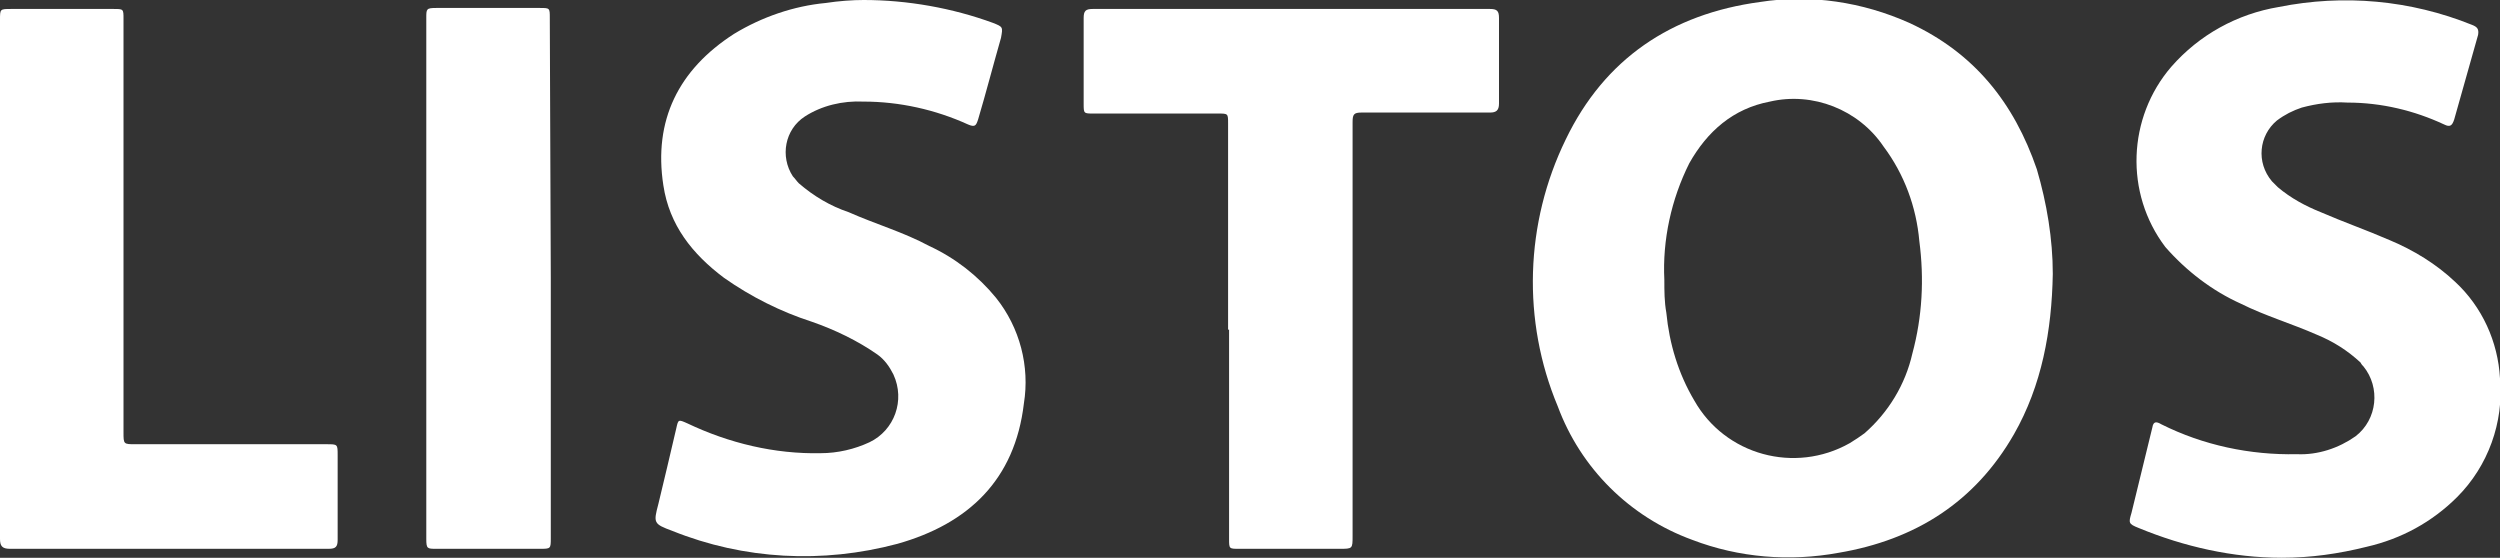 <?xml version="1.0" encoding="utf-8"?>
<!-- Generator: Adobe Illustrator 26.0.1, SVG Export Plug-In . SVG Version: 6.00 Build 0)  -->
<svg version="1.1" id="Capa_1" xmlns="http://www.w3.org/2000/svg" xmlns:xlink="http://www.w3.org/1999/xlink" x="0px" y="0px"
	 viewBox="0 0 251 56" style="enable-background:new 0 0 251 56;" xml:space="preserve">
<rect x="0" y="0" width="251" height="56" fill="#333333" stroke="none"/>
<style type="text/css">
	.st0{fill:#FFFFFF;}
</style>
<g id="Capa_2_00000078039586162299165470000014989435569074130622_">
	<g id="Capa_1-2">
		<path class="st0" d="M206.1,27.5c-0.1,5.7-1.1,11.2-3.9,16.1c-3.9,6.8-9.9,10.6-17.6,11.9c-4.9,0.9-10,0.5-14.7-1.3
			c-6.3-2.3-11.2-7.2-13.5-13.4c-3.6-8.6-3.3-18.4,0.8-26.8c3.9-8.1,10.6-12.6,19.5-13.8c5.1-0.8,10.3,0,15,2.1
			c6.5,3,10.5,8,12.8,14.7C205.5,20.4,206.1,24,206.1,27.5z M167.1,28.1c0,1.1,0,2.2,0.2,3.3c0.3,3.1,1.2,6.1,2.8,8.8
			c3.1,5.5,10.1,7.4,15.6,4.3c0.5-0.3,1.1-0.7,1.5-1c2.4-2.1,4.1-4.9,4.8-8c1-3.7,1.2-7.5,0.7-11.3c-0.3-3.4-1.5-6.7-3.6-9.5
			c-2.5-3.7-7.1-5.5-11.4-4.5c-3.7,0.7-6.3,3-8.1,6.2C167.8,20,166.9,24.1,167.1,28.1L167.1,28.1z"/>
		<path class="st0" d="M229.1,56c-4.9,0-9.8-1.1-14.4-3c-1-0.4-1-0.5-0.7-1.5c0.7-2.9,1.4-5.7,2.1-8.6c0.1-0.6,0.4-0.6,0.9-0.3
			c4.2,2.1,8.9,3.1,13.6,3c2.1,0.1,4.2-0.6,5.9-1.8c2.2-1.7,2.5-4.9,0.8-7c-0.1-0.1-0.2-0.2-0.3-0.4c-1.3-1.2-2.7-2.1-4.4-2.8
			c-2.5-1.1-5.2-1.9-7.6-3.1c-2.9-1.3-5.5-3.3-7.6-5.7c-4.1-5.4-3.8-13,0.6-18.1c2.8-3.2,6.6-5.3,10.8-6c6.5-1.3,13.2-0.7,19.4,1.8
			c0.5,0.2,0.7,0.4,0.6,1c-0.8,2.8-1.6,5.7-2.4,8.5c-0.2,0.6-0.4,0.8-1,0.5c-3-1.4-6.3-2.2-9.7-2.2c-1.6-0.1-3.1,0.1-4.6,0.5
			c-0.9,0.3-1.7,0.7-2.5,1.3c-1.8,1.5-2.1,4.2-0.5,6.1c0.2,0.2,0.4,0.4,0.6,0.6c1.3,1.1,2.8,1.9,4.3,2.5c2.3,1,4.6,1.8,6.9,2.8
			c2.4,1,4.7,2.4,6.6,4.2c2.7,2.5,4.3,6,4.5,9.7c0.4,4.4-1.2,8.8-4.3,11.9c-2.5,2.5-5.6,4.2-9.1,5C234.8,55.6,232,56,229.1,56z"/>
		<path class="st0" d="M86.7,0c4.4,0,8.9,0.8,13,2.3c1,0.4,1,0.4,0.8,1.5c-0.8,2.8-1.5,5.5-2.3,8.2c-0.2,0.6-0.3,0.8-1,0.5
			c-3.3-1.5-6.9-2.3-10.5-2.3c-2.1-0.1-4.2,0.4-5.9,1.5c-2,1.3-2.5,4-1.2,6c0.2,0.2,0.4,0.5,0.6,0.7c1.5,1.3,3.2,2.3,5,2.9
			c2.7,1.2,5.5,2,8.1,3.4c2.6,1.2,4.9,3,6.7,5.2c2.4,3,3.4,6.9,2.8,10.6c-0.9,7.7-5.6,12.1-12.7,14.1c-7.5,2-15.4,1.6-22.6-1.3
			c-1.9-0.7-1.9-0.8-1.4-2.7c0.6-2.5,1.2-5,1.8-7.6c0.2-0.9,0.2-0.9,1.1-0.5c4.2,2,8.8,3.1,13.4,3c1.7,0,3.4-0.4,4.9-1.1
			c2.5-1.2,3.6-4.2,2.4-6.8c-0.4-0.8-0.9-1.5-1.6-2c-2-1.4-4.3-2.5-6.6-3.3c-3.1-1-6.1-2.5-8.8-4.4c-3.2-2.4-5.5-5.3-6.1-9.3
			C65.6,12.1,68.1,7,73.7,3.4c2.8-1.7,6-2.8,9.2-3.1C84.2,0.1,85.6,0,86.7,0z"/>
		<path class="st0" d="M123.3,33.1V12.4c0-1,0-1-1-1h-12.5c-1,0-1,0-1-1c0-2.8,0-5.7,0-8.6c0-0.7,0.2-0.9,0.9-0.9
			c13.3,0,26.6,0,39.9,0c0.7,0,0.9,0.2,0.9,0.9c0,2.9,0,5.7,0,8.6c0,0.7-0.3,0.9-0.9,0.9c-4.3,0-8.6,0-12.9,0c-0.8,0-0.9,0.2-0.9,1
			c0,13.8,0,27.7,0,41.5c0,1.3,0,1.3-1.3,1.3h-10.1c-1,0-1,0-1-1V33.1z"/>
		<path class="st0" d="M0,28V2c0-1.1,0-1.1,1.1-1.1h10.3c1,0,1,0,1,1v41.5c0,1.2,0,1.2,1.2,1.2h19.2c1.1,0,1.1,0,1.1,1.1
			c0,2.8,0,5.7,0,8.5c0,0.7-0.2,0.9-0.9,0.9c-10.7,0-21.3,0-32,0c-0.8,0-1-0.3-1-1C0,45.4,0,36.7,0,28z"/>
		<path class="st0" d="M55.3,28v26c0,1.1,0,1.1-1.1,1.1H43.8c-0.9,0-1,0-1-1c0-17.4,0-34.8,0-52.3c0-0.9,0-1,1-1h10.4c1,0,1,0,1,1
			L55.3,28z"/>
	</g>
</g>
</svg>
